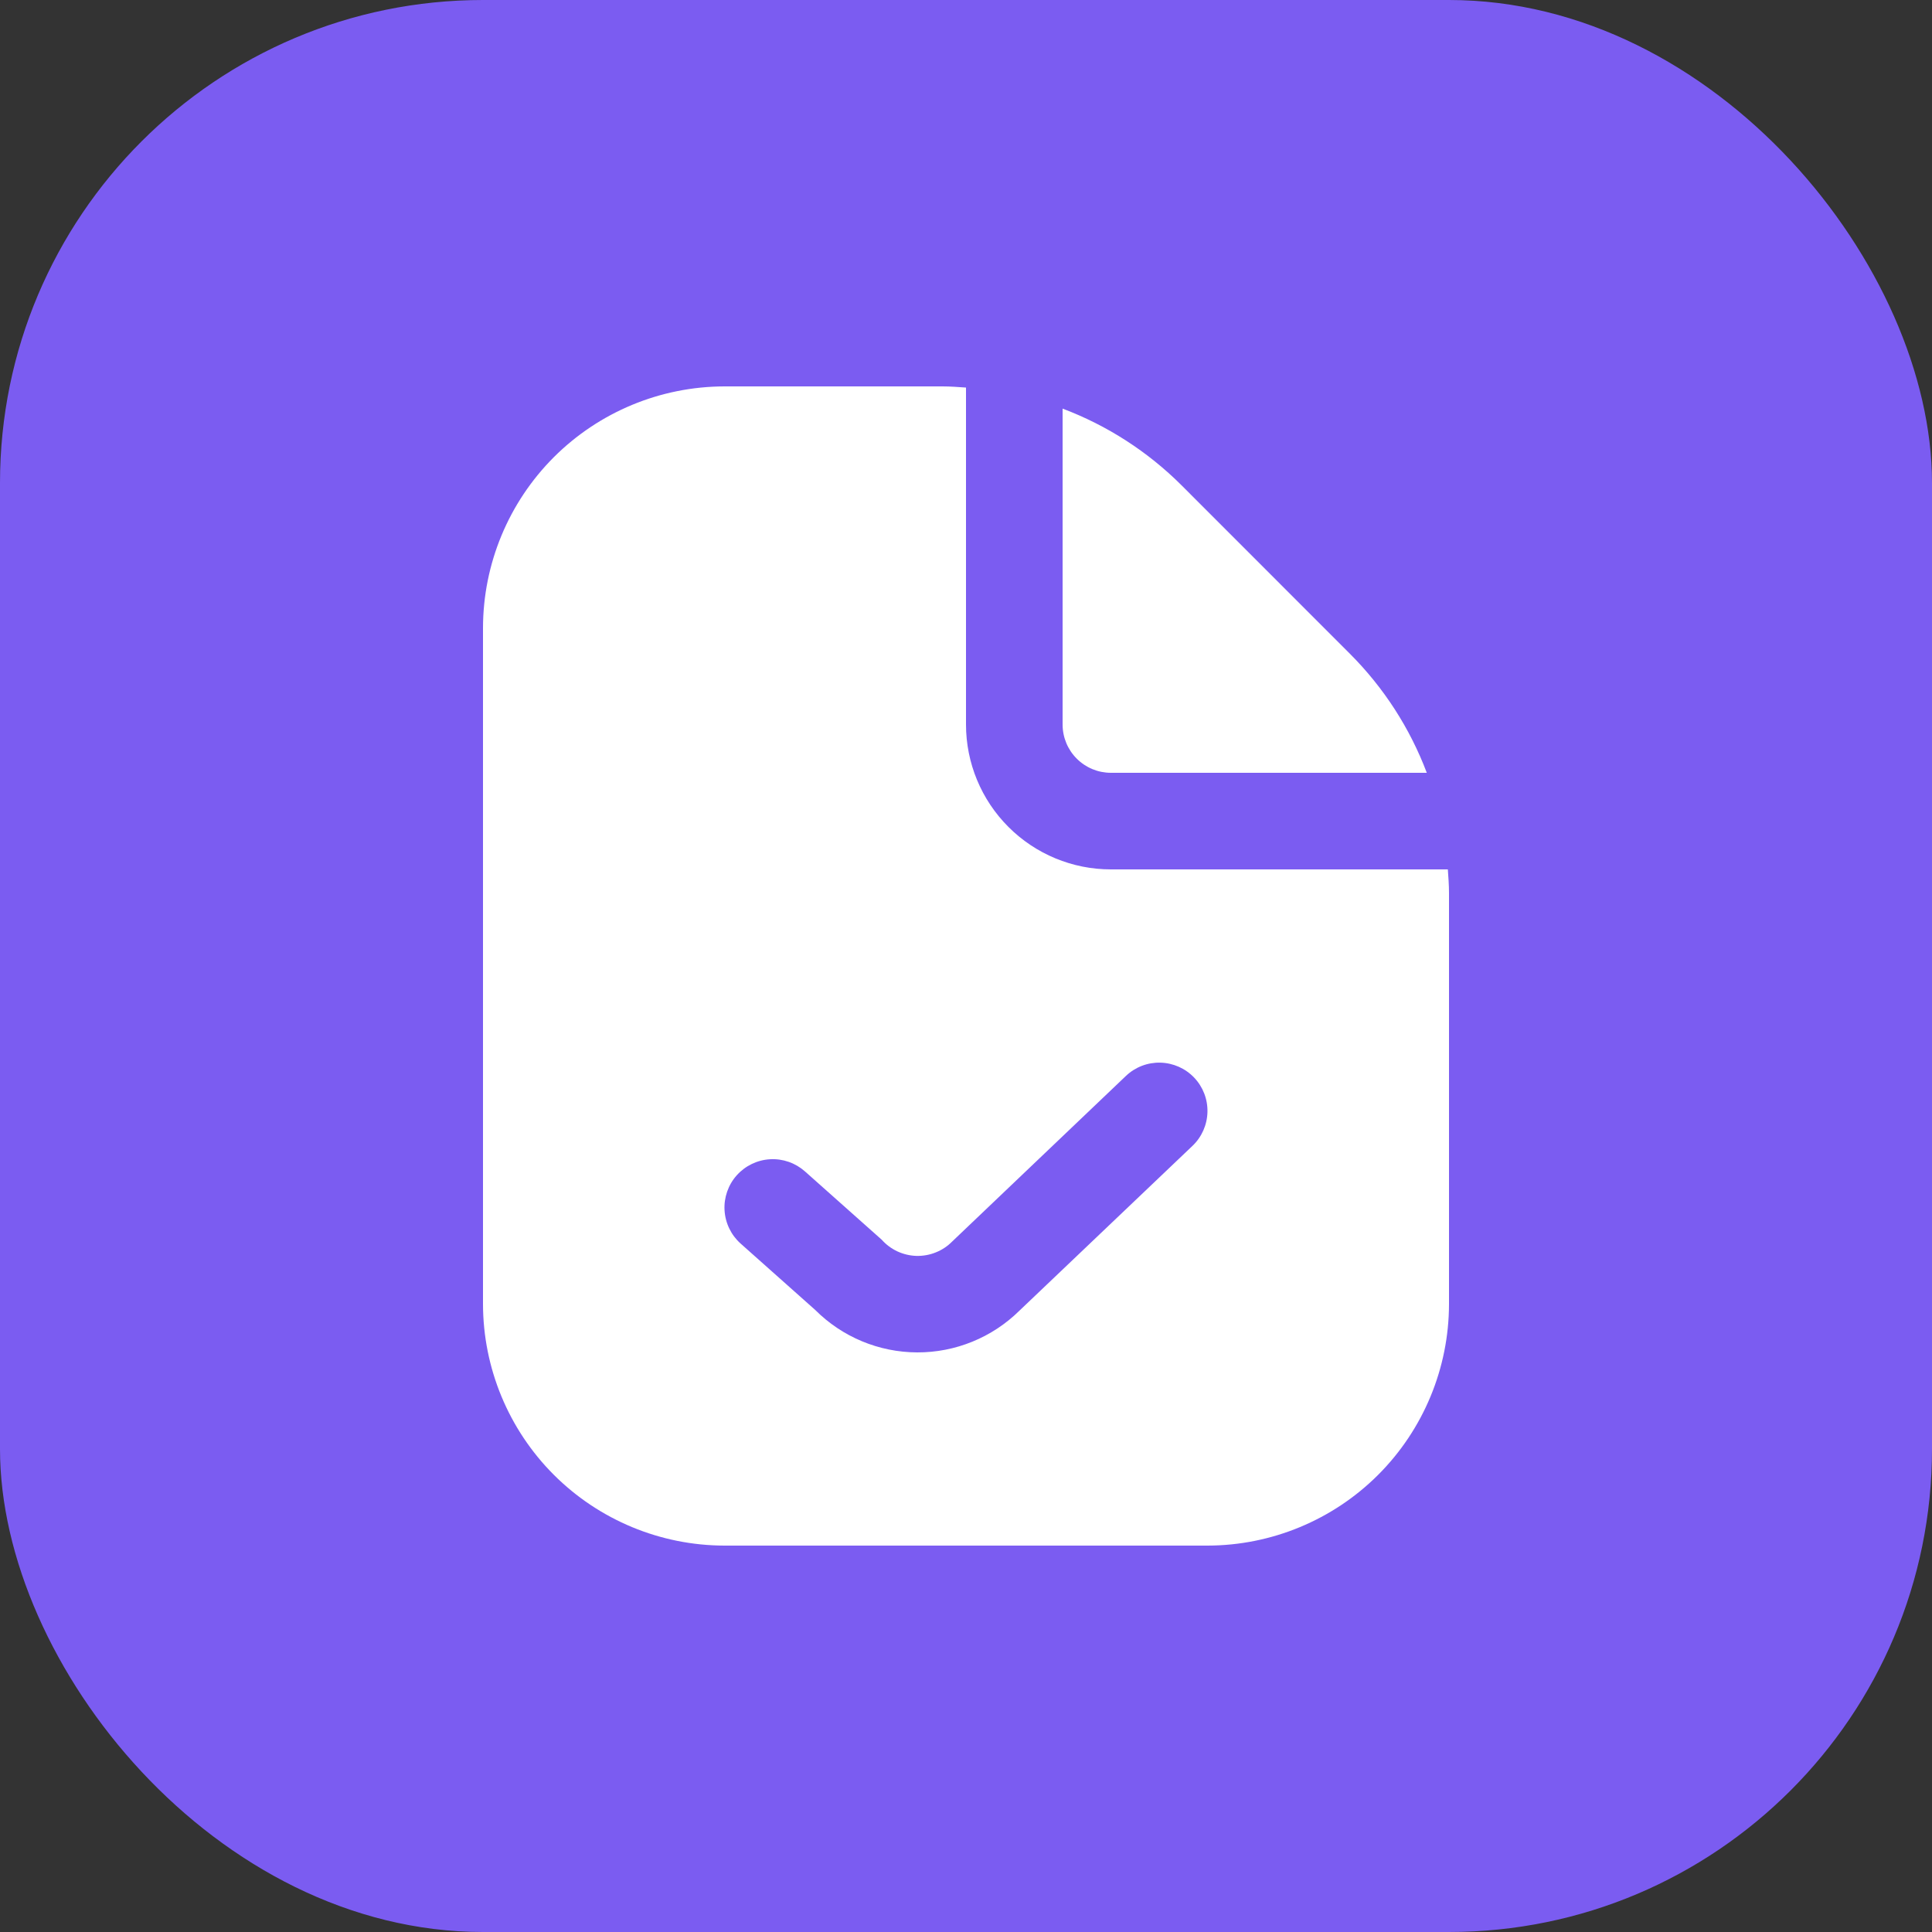 <svg xmlns:xlink="http://www.w3.org/1999/xlink" xmlns="http://www.w3.org/2000/svg" width="40" height="40" viewBox="0 0 40 40" fill="none"><rect x="0" y="0" width="40" height="40" fill="#333333" stroke="none"/><rect width="40" height="40" rx="10" fill="#7B5CF1"></rect><path d="M22 15V8.46C22.925 8.809 23.765 9.351 24.465 10.05L27.949 13.536C28.648 14.235 29.191 15.075 29.54 16H23C22.735 16 22.48 15.895 22.293 15.707C22.105 15.52 22 15.265 22 15ZM30 18.485V27C29.998 28.326 29.471 29.596 28.534 30.534C27.596 31.471 26.326 31.998 25 32H15C13.674 31.998 12.404 31.471 11.466 30.534C10.529 29.596 10.002 28.326 10 27V13C10.002 11.674 10.529 10.404 11.466 9.466C12.404 8.529 13.674 8.002 15 8H19.515C19.678 8 19.839 8.013 20 8.024V15C20 15.796 20.316 16.559 20.879 17.121C21.441 17.684 22.204 18 23 18H29.976C29.987 18.161 30 18.322 30 18.485ZM24.724 22.311C24.541 22.119 24.29 22.008 24.025 22.001C23.76 21.994 23.503 22.093 23.311 22.276L19.711 25.707C19.615 25.804 19.5 25.88 19.373 25.93C19.247 25.981 19.111 26.005 18.974 26.002C18.838 25.998 18.704 25.966 18.58 25.909C18.456 25.851 18.346 25.769 18.255 25.667L16.666 24.253C16.568 24.166 16.453 24.098 16.329 24.055C16.205 24.012 16.074 23.993 15.943 24.001C15.678 24.016 15.43 24.136 15.253 24.334C15.165 24.432 15.098 24.547 15.055 24.671C15.012 24.795 14.993 24.926 15.001 25.057C15.016 25.322 15.136 25.57 15.334 25.747L16.878 27.121C17.438 27.681 18.196 27.997 18.988 28C19.779 28.003 20.54 27.693 21.104 27.138L24.689 23.724C24.881 23.541 24.992 23.29 24.999 23.025C25.006 22.76 24.907 22.503 24.724 22.311Z" fill="white"></path></svg>